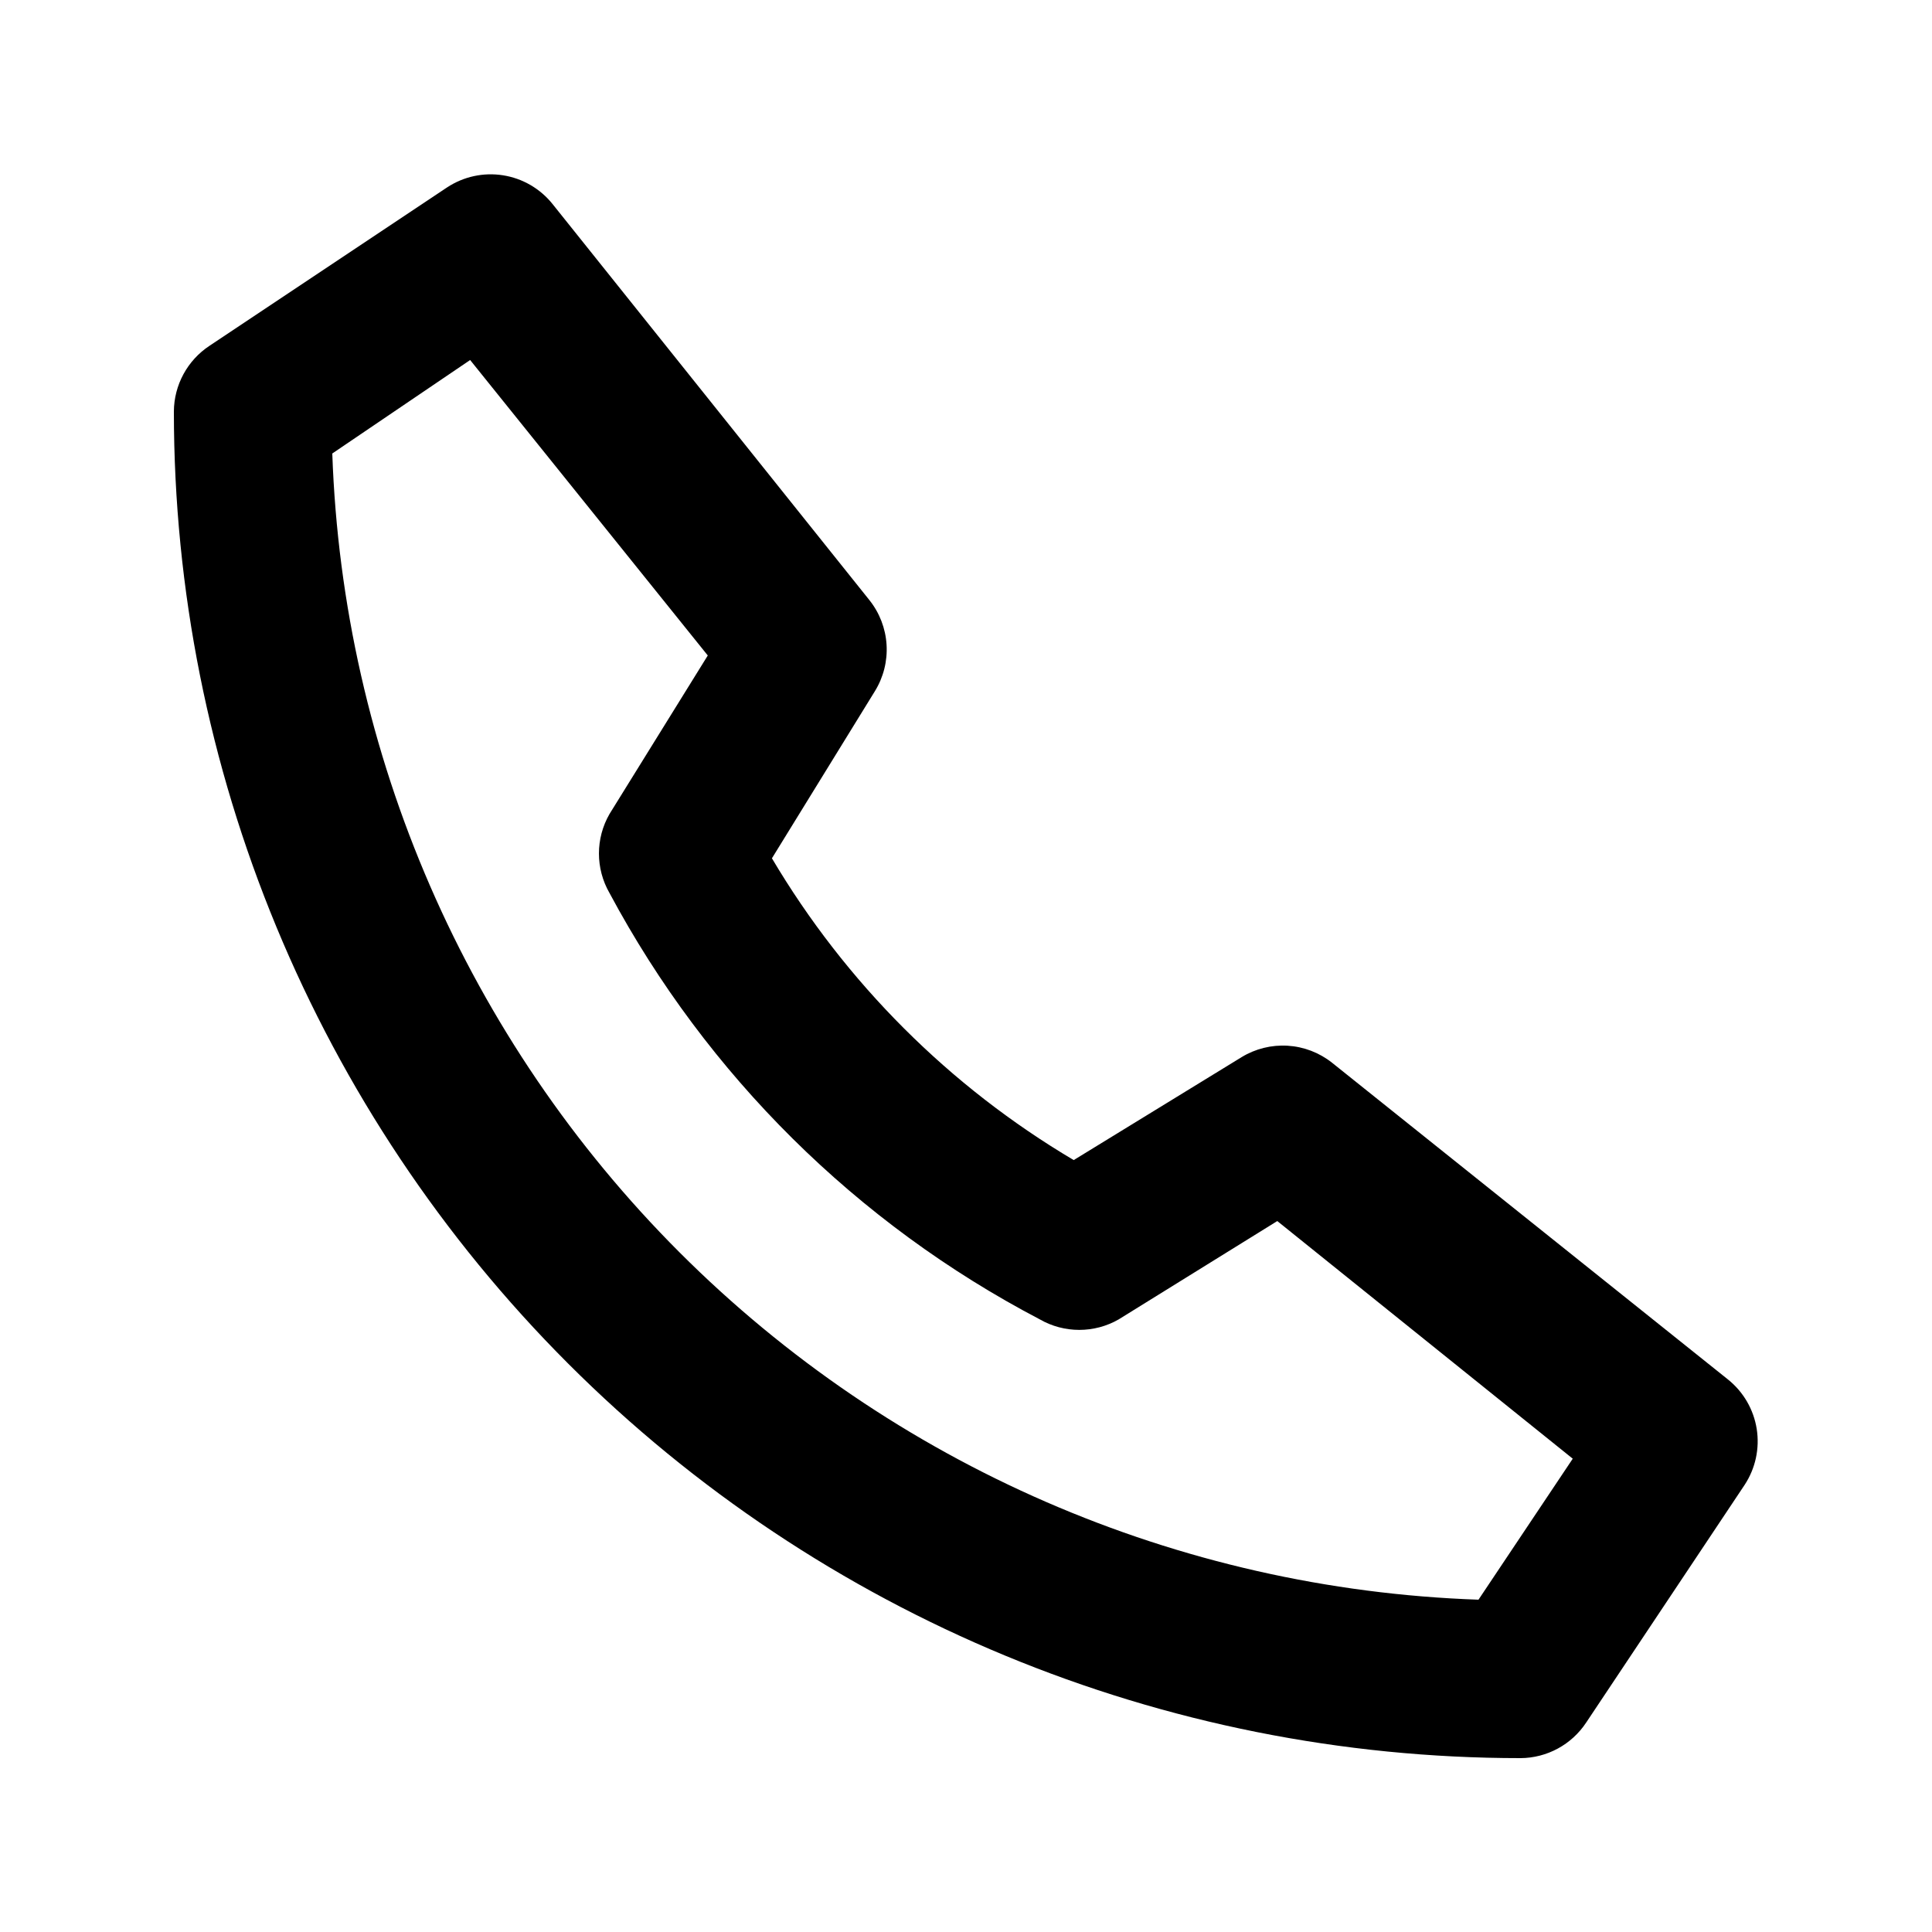 <?xml version="1.0" encoding="UTF-8"?>
<!-- The Best Svg Icon site in the world: iconSvg.co, Visit us! https://iconsvg.co -->
<svg fill="#000000" width="800px" height="800px" version="1.1" viewBox="144 144 512 512" xmlns="http://www.w3.org/2000/svg">
 <path d="m546.94 609.92c-94.645 0-185.41-37.598-252.34-104.52-66.926-66.926-104.52-157.7-104.52-252.34 0.035-7.023 3.582-13.562 9.445-17.426l62.977-41.984v0.004c4.367-2.875 9.648-4.016 14.812-3.199 5.164 0.812 9.84 3.527 13.109 7.606l83.969 104.96h-0.004c2.707 3.379 4.301 7.516 4.562 11.836 0.262 4.324-0.816 8.621-3.09 12.305l-27.289 44.293h-0.004c19.52 32.957 47.027 60.461 79.98 79.98l44.504-27.289c3.66-2.231 7.918-3.281 12.195-3.019 4.277 0.262 8.375 1.828 11.734 4.488l104.96 83.969c4.078 3.269 6.793 7.941 7.609 13.105 0.812 5.164-0.328 10.445-3.199 14.812l-41.984 62.977c-3.863 5.863-10.402 9.41-17.426 9.445zm-314.88-345.74c2.769 79.68 35.66 155.34 92.035 211.72s132.04 89.27 211.72 92.035l24.98-37.367-78.301-62.977-41.984 26.031v0.004c-6.492 3.746-14.496 3.746-20.992 0-48.453-25.375-88.168-64.723-113.98-112.94-3.75-6.496-3.75-14.5 0-20.992l26.031-41.984-62.977-78.301z"/>
</svg>